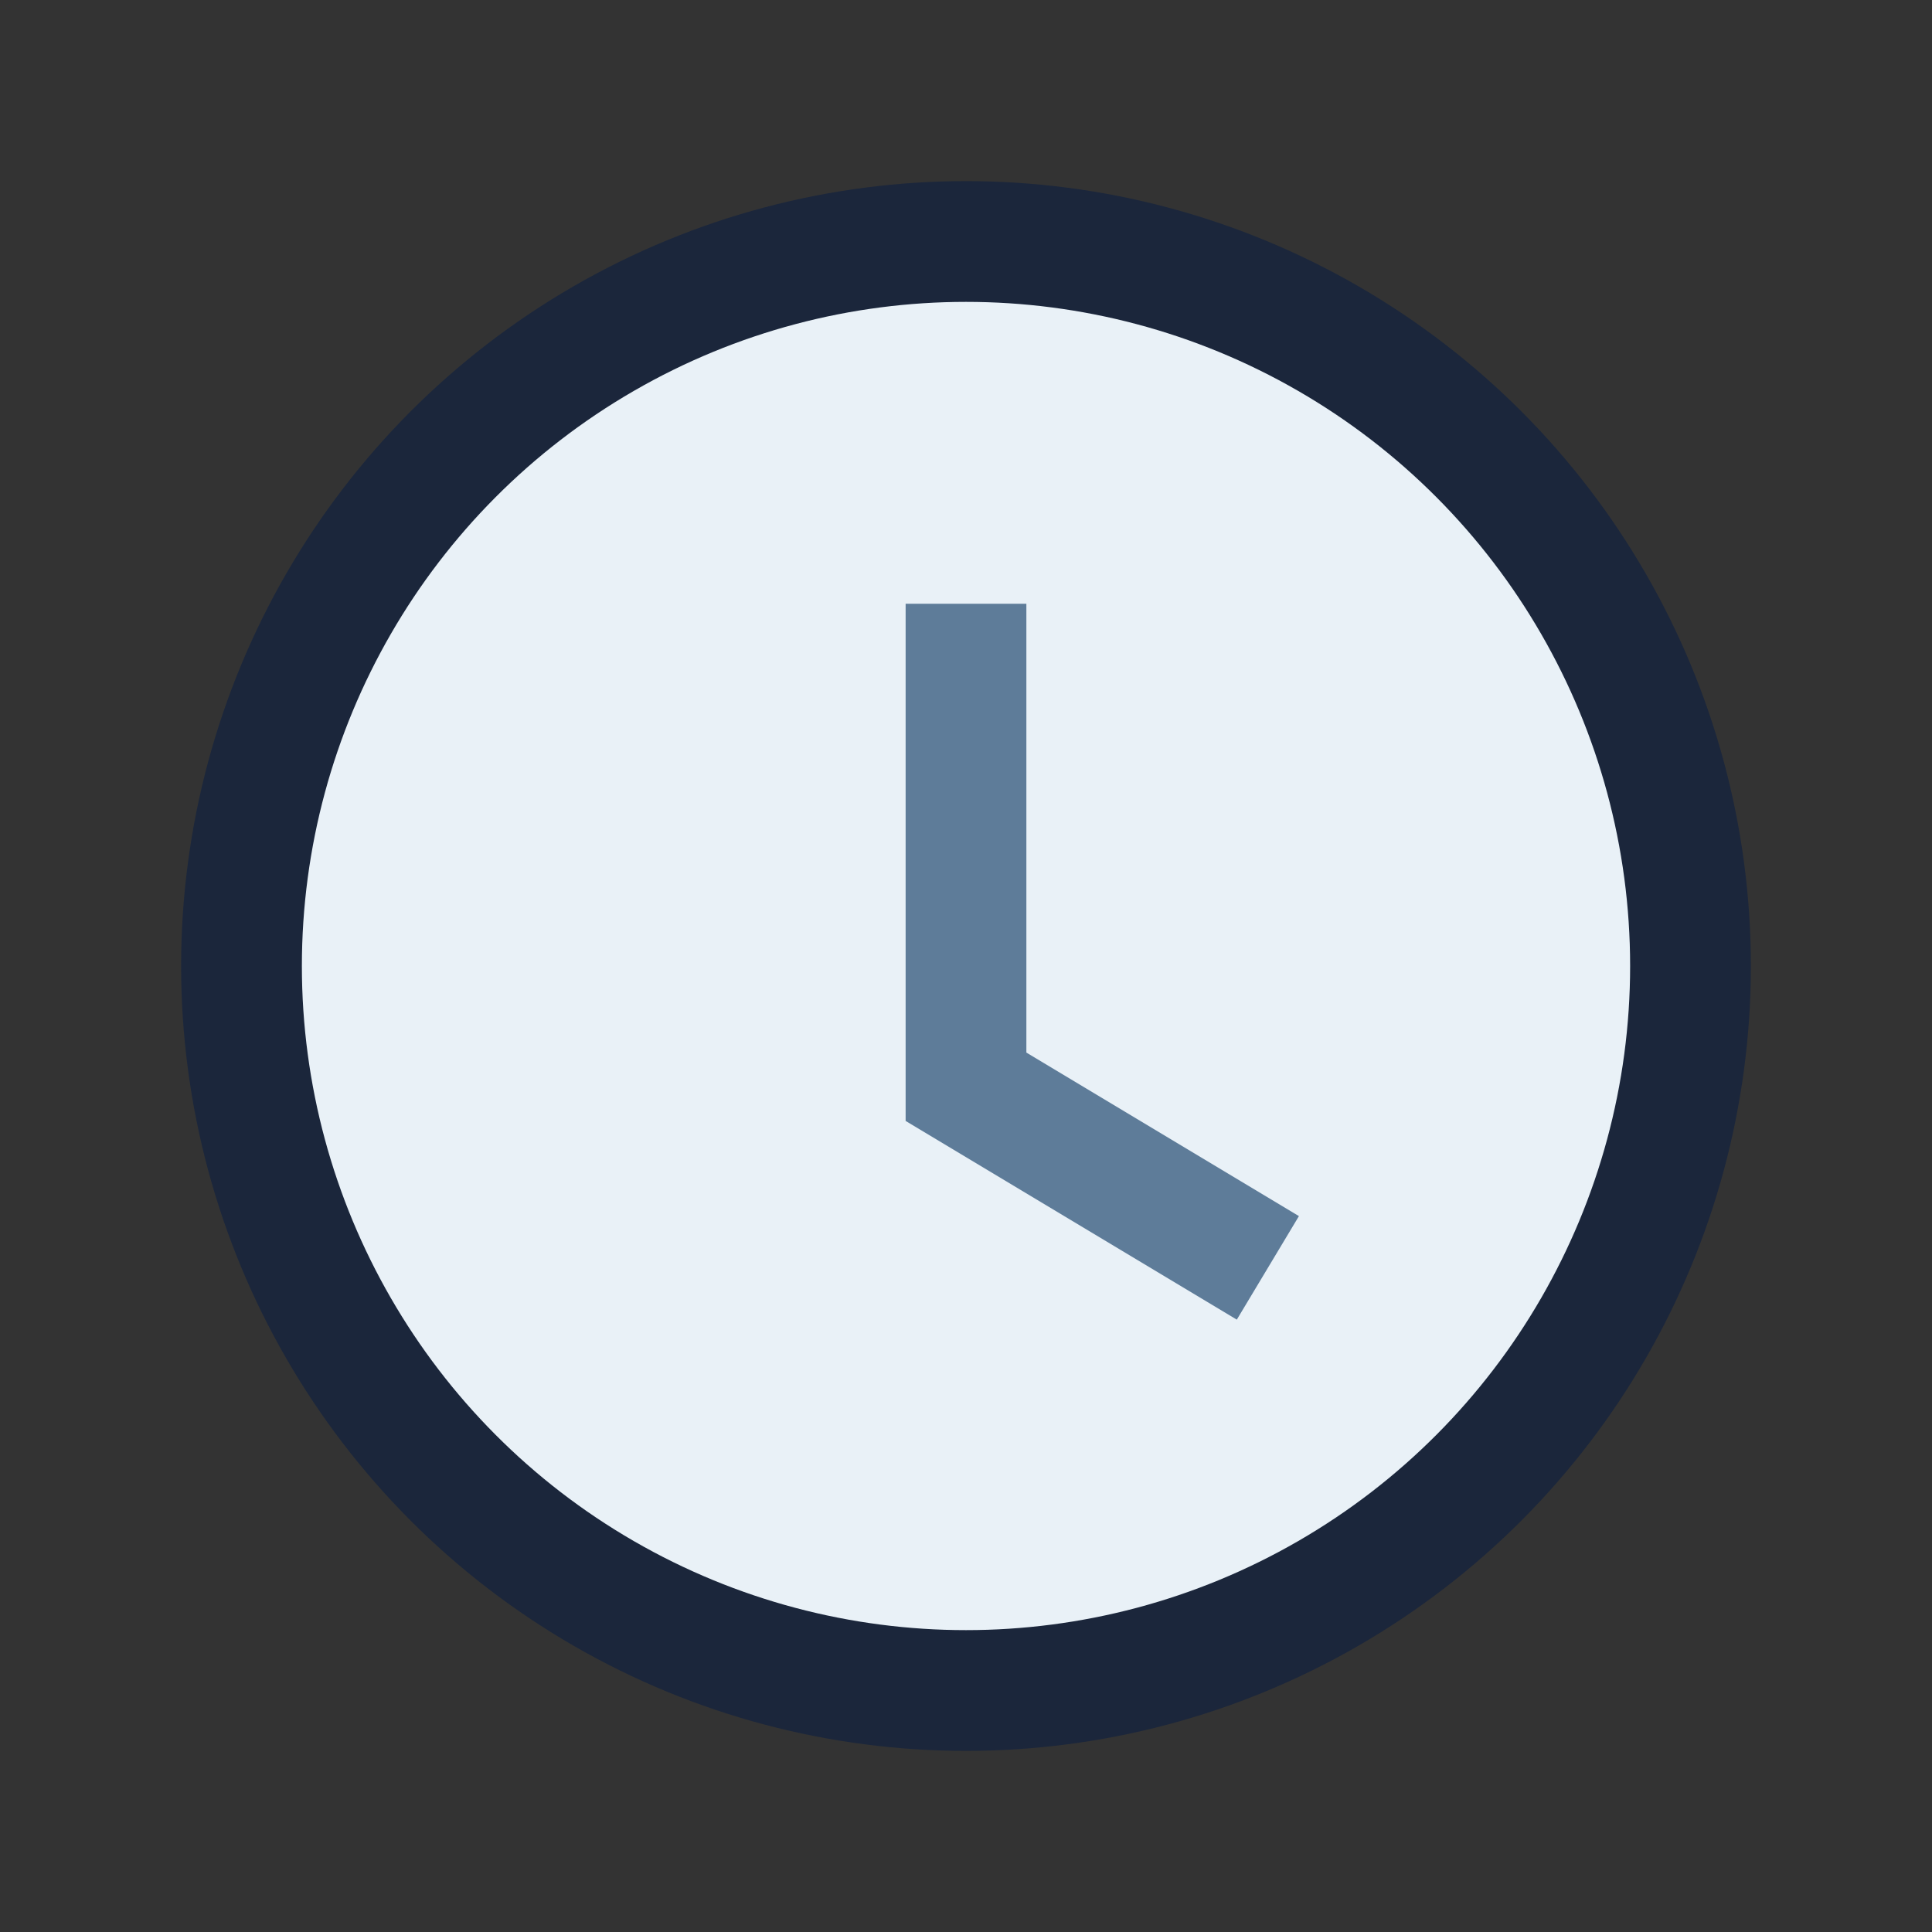 <?xml version="1.0" encoding="UTF-8"?>
<svg xmlns="http://www.w3.org/2000/svg" width="32" height="32" viewBox="0 0 32 32"><rect x="0" y="0" width="32" height="32" fill="#333333" stroke="none"/><circle cx="16" cy="16" r="12" fill="#E9F1F7" stroke="#1B263B" stroke-width="2"/><path d="M16 10v8l5 3" stroke="#5E7C99" stroke-width="2" fill="none"/></svg>
